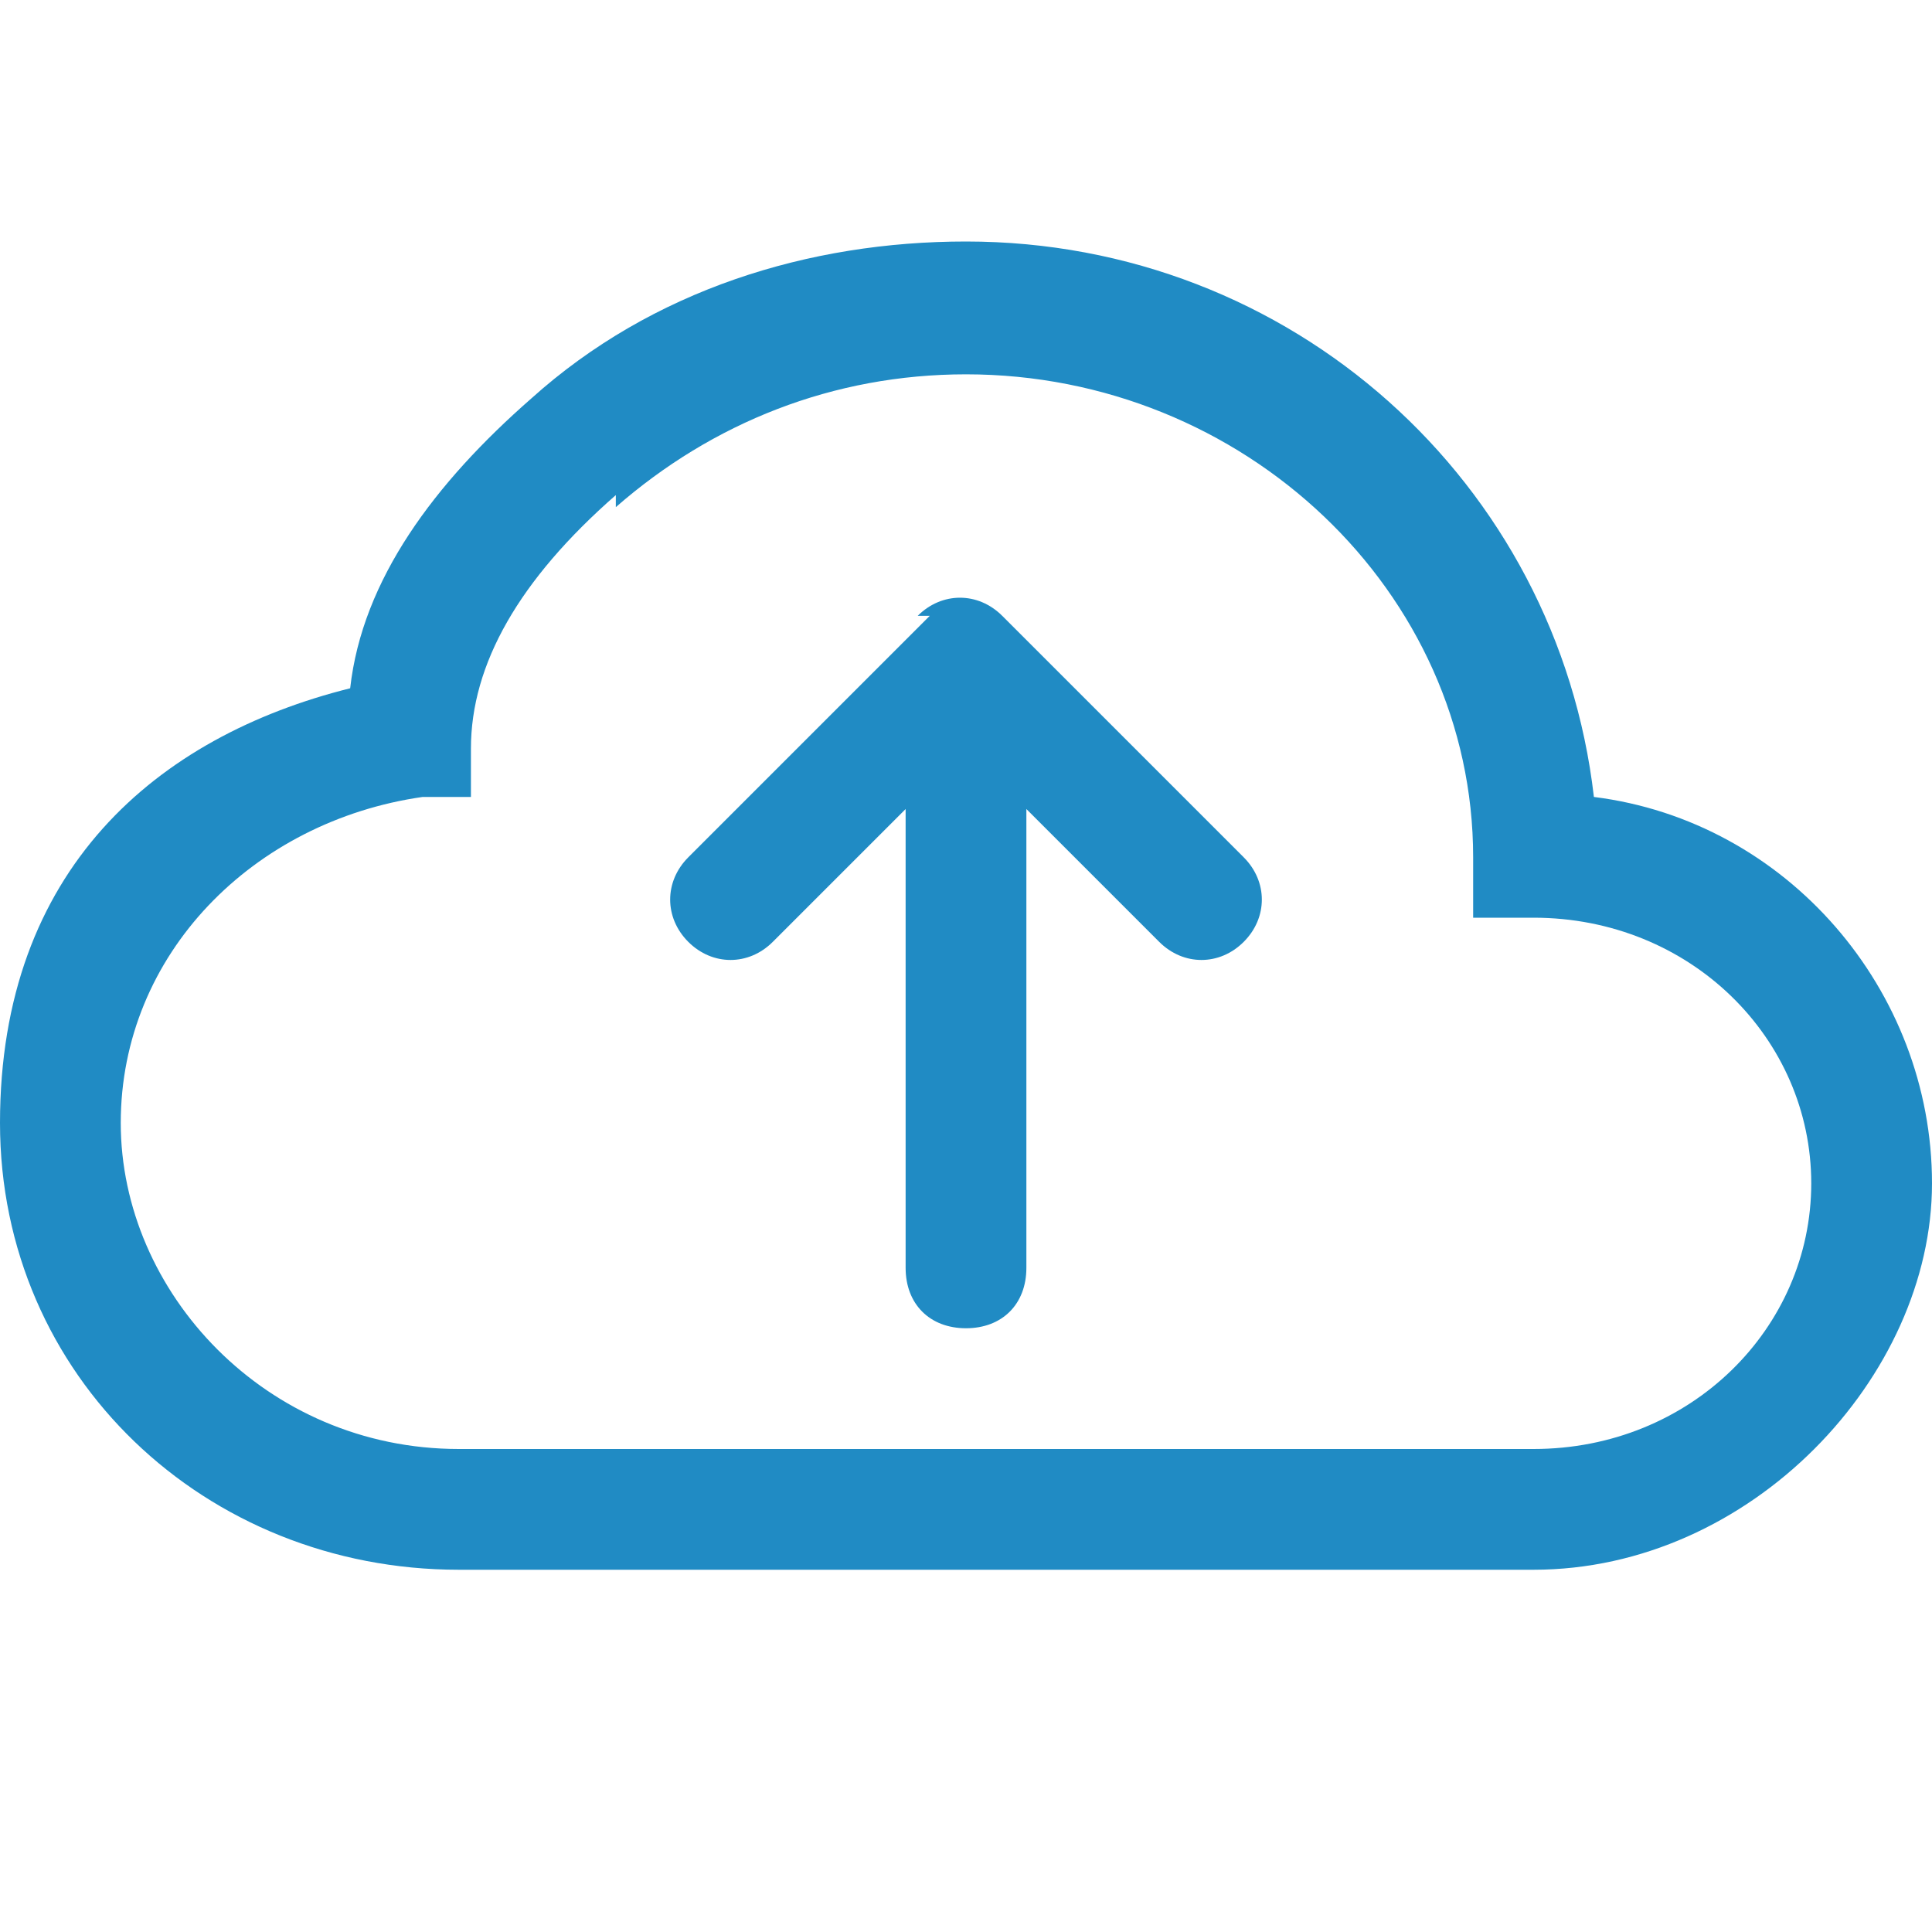 <?xml version="1.0" encoding="UTF-8"?>
<svg id="Layer_1" data-name="Layer 1" xmlns="http://www.w3.org/2000/svg" version="1.1" viewBox="0 0 16 16">
  <defs>
    <style>
      .cls-1, .cls-2 {
        fill: #208bc4;
        stroke-width: 0px;
      }

      .cls-2 {
        fill-rule: evenodd;
      }
    </style>
  </defs>
  <path class="cls-2" d="M7.6,5.1c.2-.2.5-.2.7,0,0,0,0,0,0,0l2,2c.2.2.2.5,0,.7s-.5.2-.7,0l-1.1-1.1v3.8c0,.3-.2.5-.5.5s-.5-.2-.5-.5v-3.8l-1.1,1.1c-.2.2-.5.2-.7,0s-.2-.5,0-.7l2-2Z"/>
  <path class="cls-1" d="M4.4,3.3c1-.9,2.3-1.3,3.6-1.3,2.7,0,4.9,2,5.2,4.6,1.6.2,2.8,1.6,2.8,3.2s-1.5,3.2-3.3,3.2H3.8c-2.1,0-3.8-1.6-3.8-3.7s1.3-3.2,2.9-3.6c.1-.9.7-1.7,1.5-2.4M5.1,4.1c-.8.7-1.2,1.4-1.2,2.1v.4h-.4c-1.4.2-2.5,1.3-2.5,2.7s1.2,2.7,2.8,2.7h8.9c1.3,0,2.3-1,2.3-2.2s-1-2.2-2.3-2.2h-.5v-.5c0-2.2-1.9-4-4.2-4-1.1,0-2.1.4-2.9,1.1h0Z"/>
</svg>